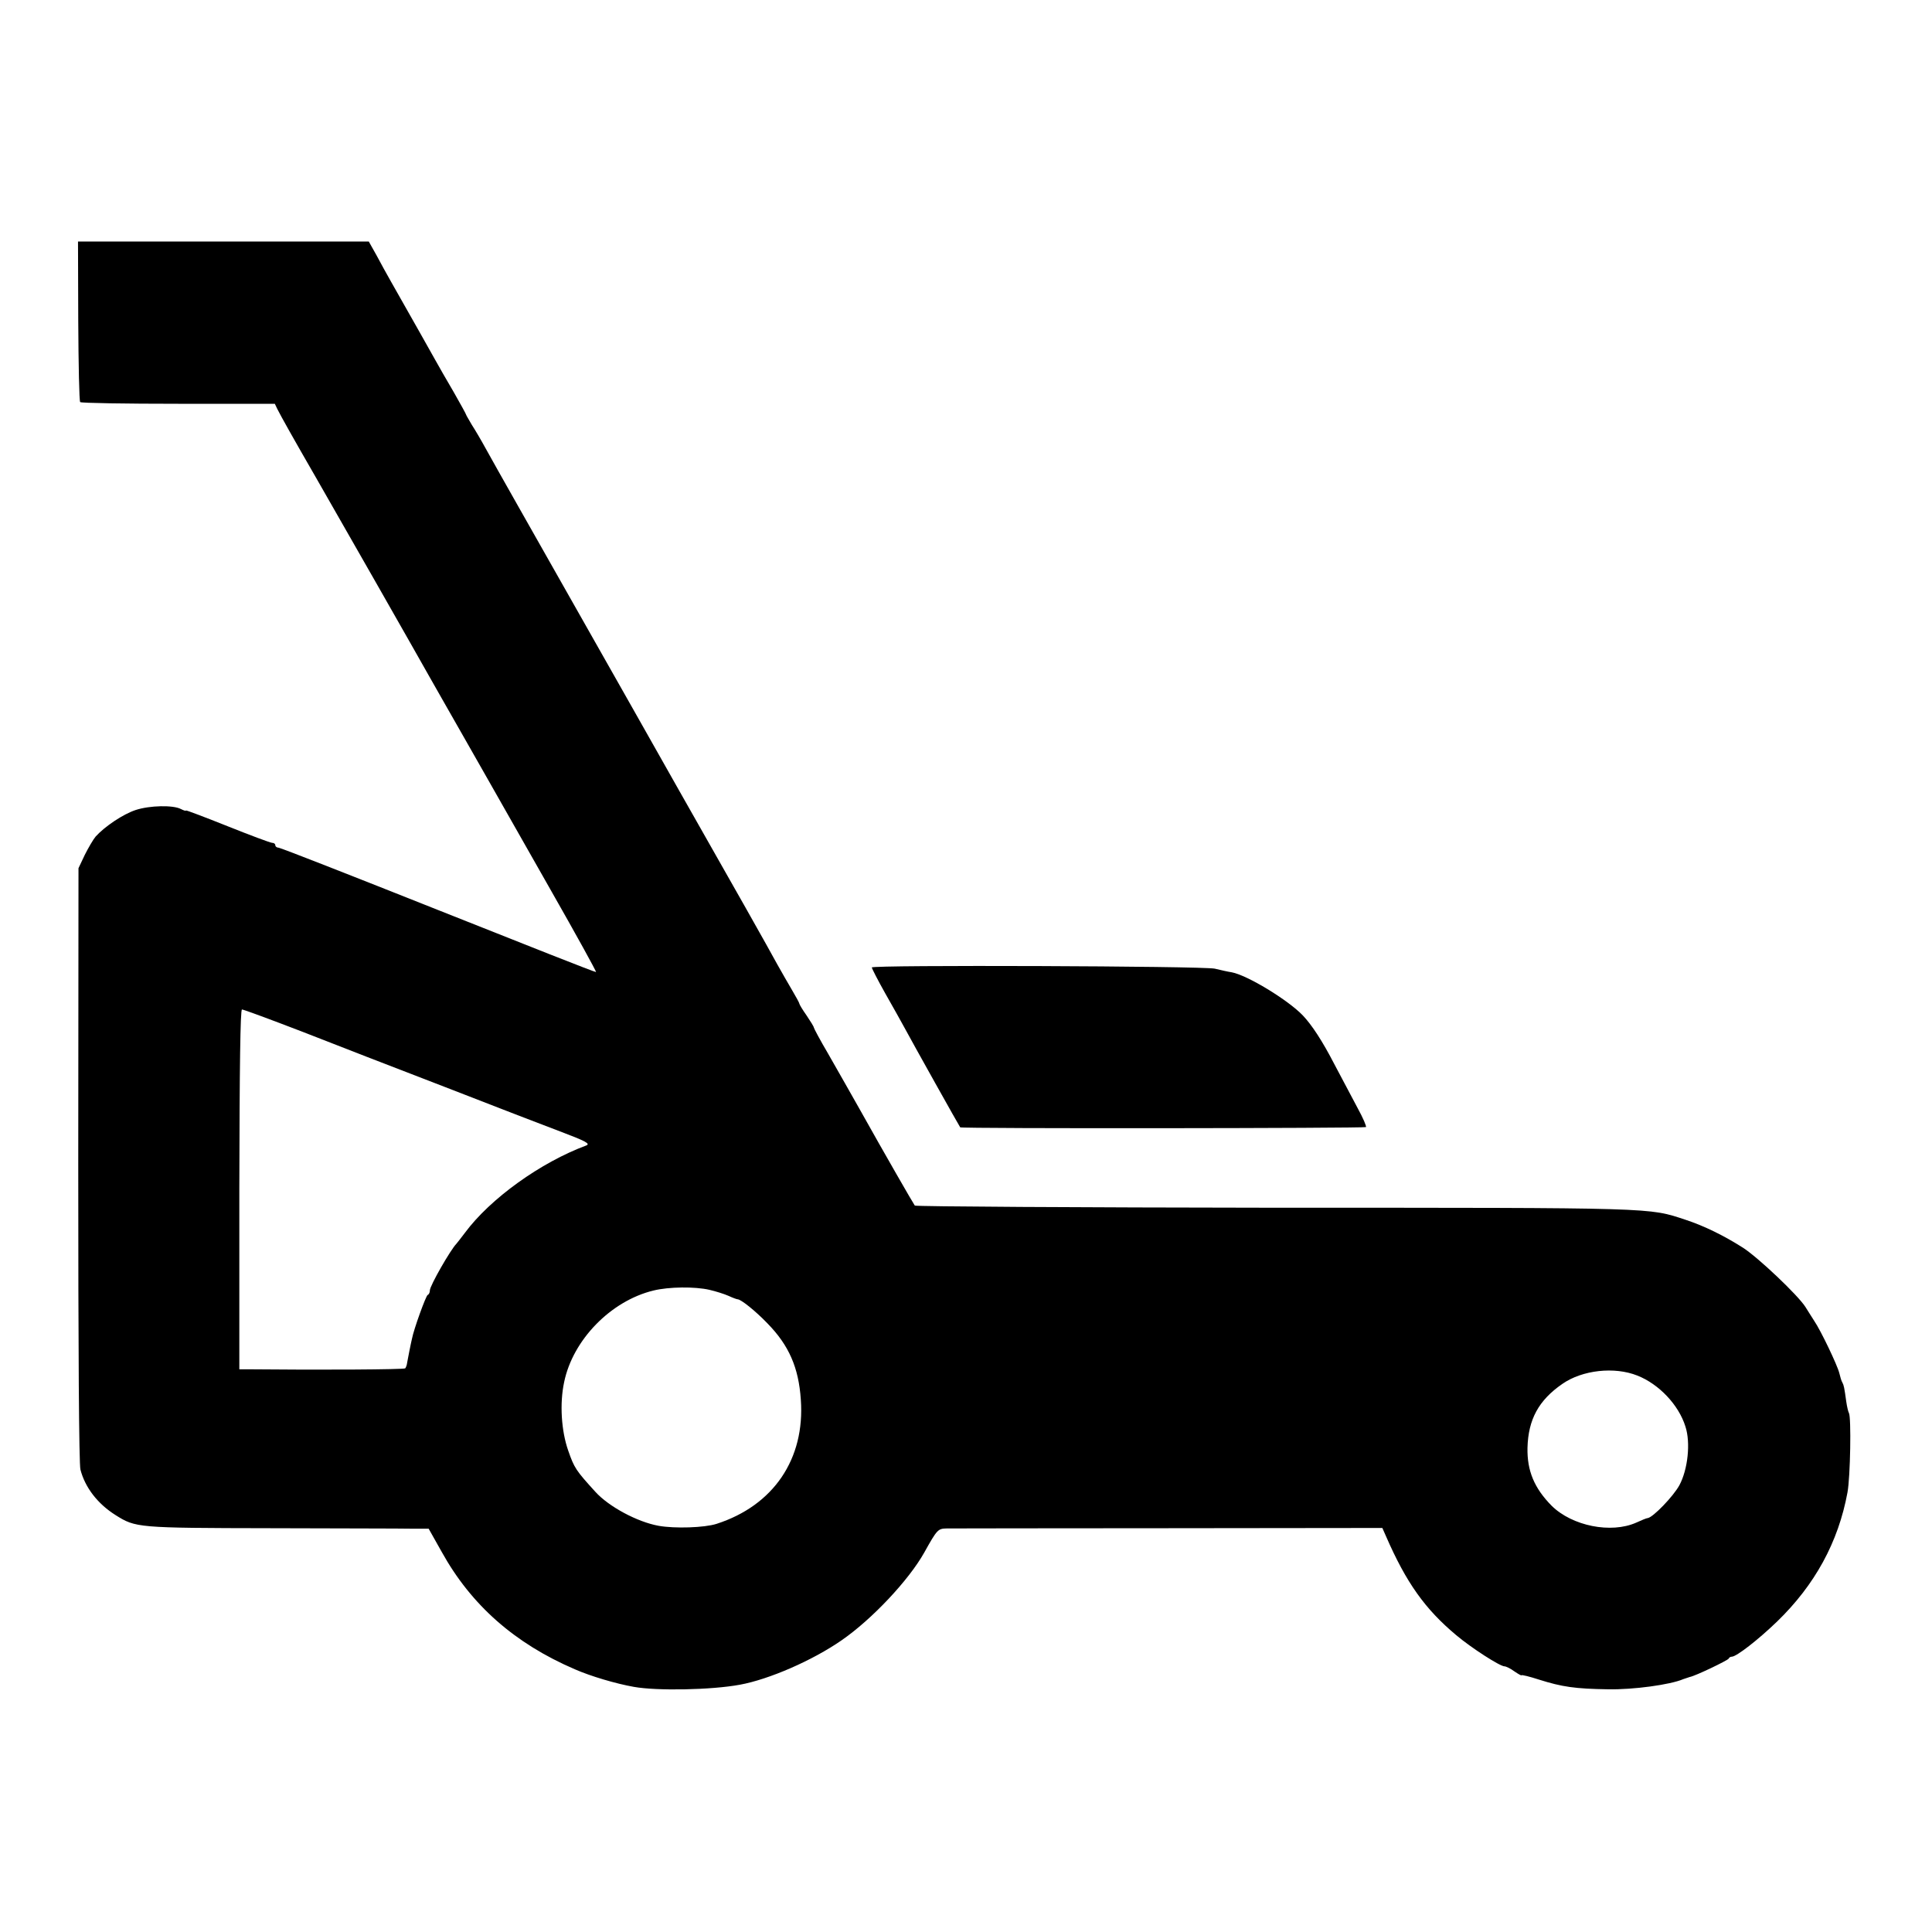 <?xml version="1.0" standalone="no"?>
<!DOCTYPE svg PUBLIC "-//W3C//DTD SVG 20010904//EN"
 "http://www.w3.org/TR/2001/REC-SVG-20010904/DTD/svg10.dtd">
<svg version="1.0" xmlns="http://www.w3.org/2000/svg"
 width="800pt" height="800pt" viewBox="0 0 800 800"
 preserveAspectRatio="xMidYMid meet">
<g transform="translate(0,800) scale(0.1,-0.1)"
fill="#000000" stroke="none">
<path d="M324 6671 c1 -181 4 -332 8 -336 4 -4 187 -7 406 -7 l400 0 10 -21
c16 -32 70 -128 160 -284 75 -130 426 -746 469 -823 11 -19 77 -136 148 -260
70 -124 136 -238 145 -255 9 -16 103 -182 209 -368 106 -186 191 -340 189
-342 -2 -2 -295 114 -652 256 -357 142 -655 259 -663 259 -7 0 -13 5 -13 10 0
6 -6 10 -13 10 -7 0 -90 31 -185 69 -95 38 -172 67 -172 65 0 -3 -9 0 -21 6
-32 17 -129 15 -187 -4 -52 -17 -128 -68 -166 -110 -10 -12 -30 -46 -45 -76
l-26 -55 -1 -1225 c0 -780 3 -1240 9 -1265 19 -74 71 -142 146 -189 83 -52 88
-53 641 -54 283 -1 547 -1 585 -2 l70 0 54 -96 c122 -220 302 -379 551 -486
66 -29 171 -60 245 -73 95 -17 320 -13 439 9 120 22 300 100 421 184 126 87
278 249 342 363 54 97 57 99 93 100 19 0 433 1 919 1 l885 1 15 -34 c84 -193
162 -302 291 -410 63 -53 181 -129 200 -129 6 0 25 -9 41 -21 16 -11 29 -18
29 -16 0 3 33 -5 73 -18 95 -30 149 -38 286 -40 104 -2 258 19 311 42 8 3 20
7 27 9 23 4 158 69 161 76 2 5 8 8 13 8 19 0 108 69 187 145 157 152 254 329
292 535 12 65 16 312 6 329 -3 5 -8 26 -11 47 -8 58 -10 68 -16 79 -4 6 -9 23
-13 40 -8 32 -76 175 -104 216 -9 15 -26 40 -36 57 -31 49 -196 205 -258 245
-80 51 -162 91 -238 116 -155 51 -110 50 -1700 50 -816 1 -1488 5 -1492 9 -5
6 -126 216 -230 402 -46 81 -70 124 -129 227 -33 56 -59 105 -59 108 0 4 -14
26 -30 50 -17 24 -30 46 -30 49 0 3 -13 27 -29 54 -16 27 -44 76 -62 108 -39
72 -178 318 -406 719 -93 165 -181 320 -195 345 -29 51 -321 567 -473 835 -56
99 -117 207 -135 240 -18 33 -44 77 -57 97 -12 21 -23 39 -23 41 0 2 -23 44
-51 93 -29 49 -63 109 -77 134 -22 40 -97 172 -183 324 -16 28 -43 77 -60 109
l-32 57 -602 0 -602 0 1 -329z m925 -2942 c130 -51 398 -155 596 -231 198 -77
415 -161 482 -186 98 -37 118 -48 101 -55 -189 -70 -398 -220 -503 -362 -17
-22 -32 -42 -35 -45 -24 -24 -110 -174 -110 -193 0 -9 -4 -17 -9 -19 -7 -2
-58 -143 -65 -181 -2 -7 -6 -28 -10 -47 -4 -19 -8 -43 -10 -52 -1 -10 -5 -20
-8 -24 -5 -5 -356 -7 -640 -4 l-47 0 0 745 c1 508 4 745 11 745 6 0 117 -41
247 -91z m1689 -1070 c26 -6 61 -17 79 -25 17 -8 34 -14 37 -14 14 0 74 -48
124 -100 89 -91 129 -183 138 -315 18 -246 -113 -439 -349 -515 -50 -16 -173
-20 -240 -8 -88 16 -206 79 -262 141 -80 88 -87 98 -112 170 -29 82 -36 196
-17 284 36 175 193 336 369 379 64 16 173 17 233 3z m3842 -355 c89 -35 171
-121 199 -211 22 -67 10 -178 -25 -243 -25 -46 -109 -133 -131 -136 -5 0 -26
-9 -48 -19 -104 -46 -265 -14 -350 70 -72 73 -102 145 -100 240 3 117 46 197
145 265 82 57 215 72 310 34z"/>
<path d="M3610 3994 c0 -4 25 -53 56 -108 32 -56 67 -119 79 -141 36 -67 228
-410 231 -413 4 -6 1675 -4 1680 1 3 3 -12 38 -34 78 -22 41 -65 123 -97 183
-49 95 -93 162 -130 201 -61 64 -230 167 -295 179 -14 2 -45 9 -70 15 -50 11
-1420 16 -1420 5z"/>
</g>
</svg>

